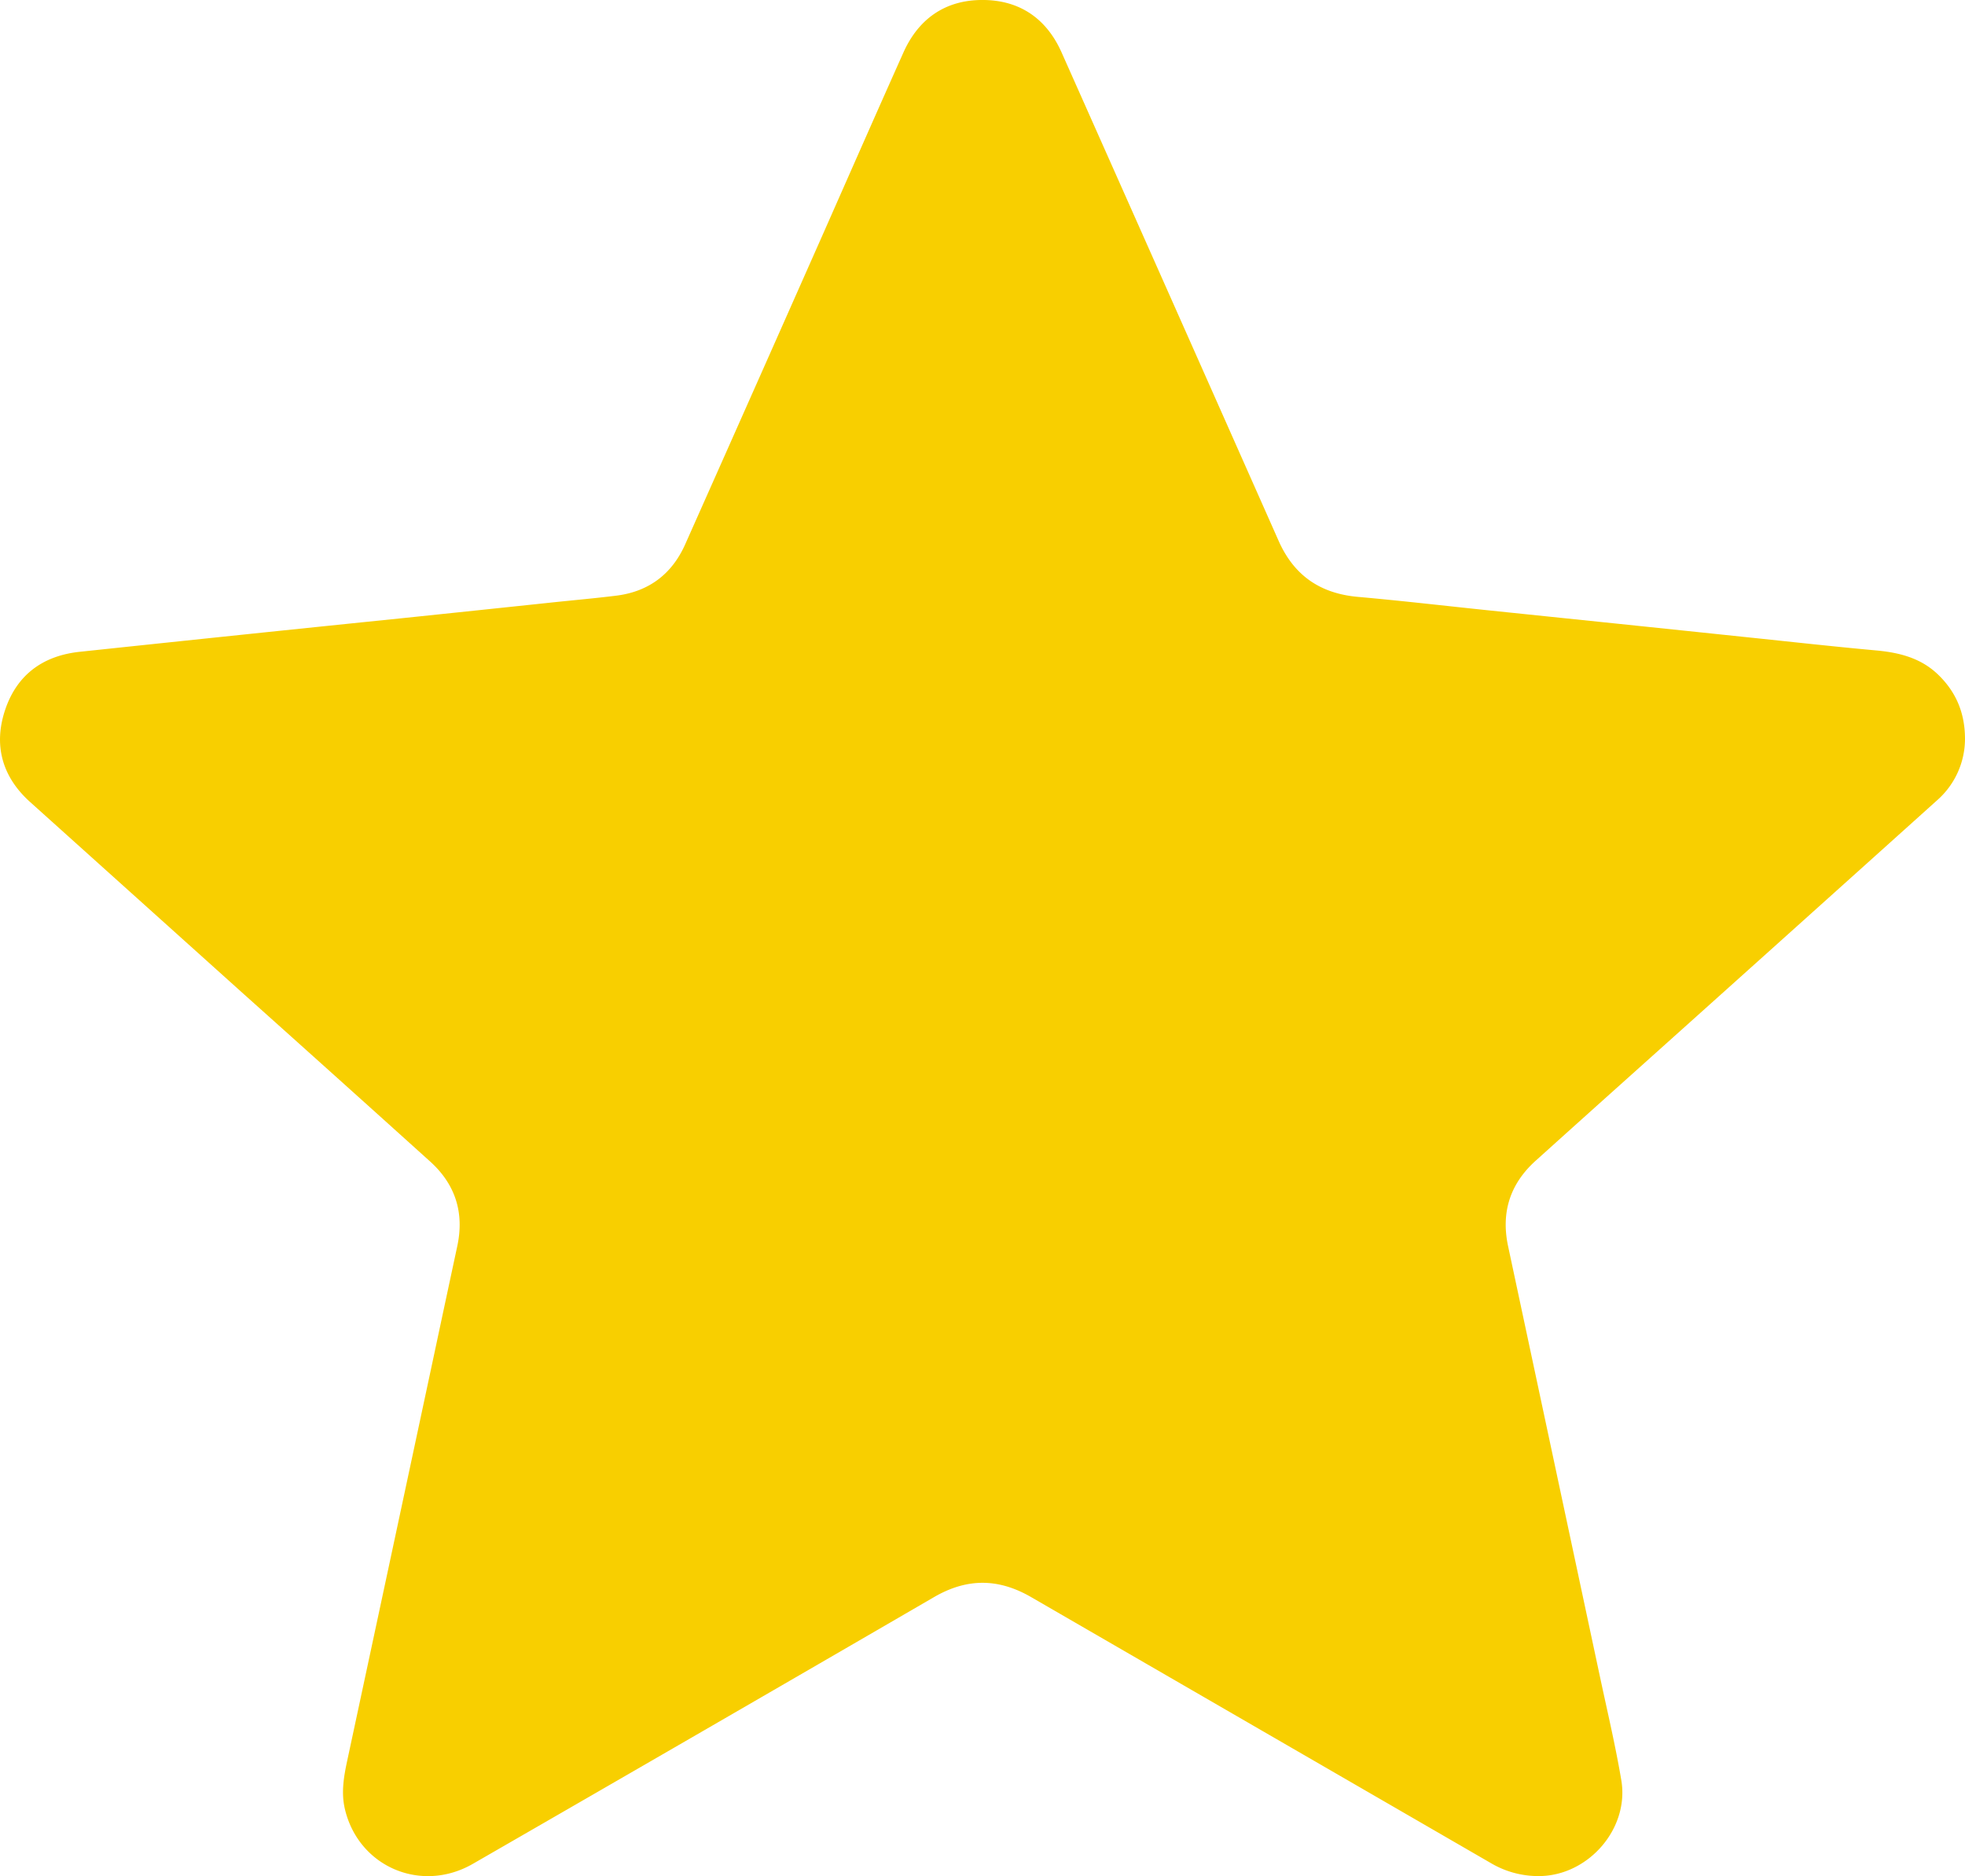 <svg id="Vrstva_1" data-name="Vrstva 1" xmlns="http://www.w3.org/2000/svg" viewBox="0 0 1532.8 1463.61"><defs><style>.cls-1{fill:#f8cf00;}</style></defs><title>star</title><path class="cls-1" d="M1532.8,576.37a63.93,63.93,0,0,1-21.8,48q-125.22,112.64-250.62,225-31.23,28-62.44,56.11c-20.07,18.08-27.18,40.38-21.54,66.79q35.91,168.18,71.77,336.38c5.69,26.69,12,53.28,16.53,80.16,6.38,37.78-25.68,74.42-63.89,74.78a72.77,72.77,0,0,1-38-10.21q-179.19-103.67-358.34-207.35c-25.68-14.91-50.21-15-75.9-.06Q548.93,1350.3,368.93,1454c-40.42,23.34-89.24,2.37-99.89-42.68-3-12.71-.91-25.09,1.76-37.55q34-158.64,67.88-317.3,9-42.23,18.05-84.46c5.54-26-1.54-48.14-21.25-65.93q-72.36-65.27-145-130.27L23.32,625.53C1.7,606-5.23,581.38,4,553.83c9.15-27.38,29.45-42.29,58.24-45.34q64.83-6.87,129.67-13.64,59.87-6.24,119.76-12.36,60.12-6.25,120.23-12.62c16.23-1.7,32.49-3.15,48.68-5.15,25.42-3.13,43.5-16.75,53.87-40q54.12-121.52,108-243.19C663.15,134.69,683.77,87.78,704.7,41c11.91-26.62,33-41.12,61.92-41,28.74.07,49.69,14.45,61.48,40.93q84.76,190.4,169.25,380.92c12.07,27.26,32.58,41.2,62,43.81,33.83,3,67.58,6.94,101.37,10.46l100.41,10.4q50.68,5.27,101.36,10.58c33.62,3.5,67.22,7.25,100.88,10.32,18.06,1.65,34.83,5.81,48.31,18.74C1525.59,539.53,1532.76,555.84,1532.8,576.37Z" transform="translate(0 -0.01)"/></svg>